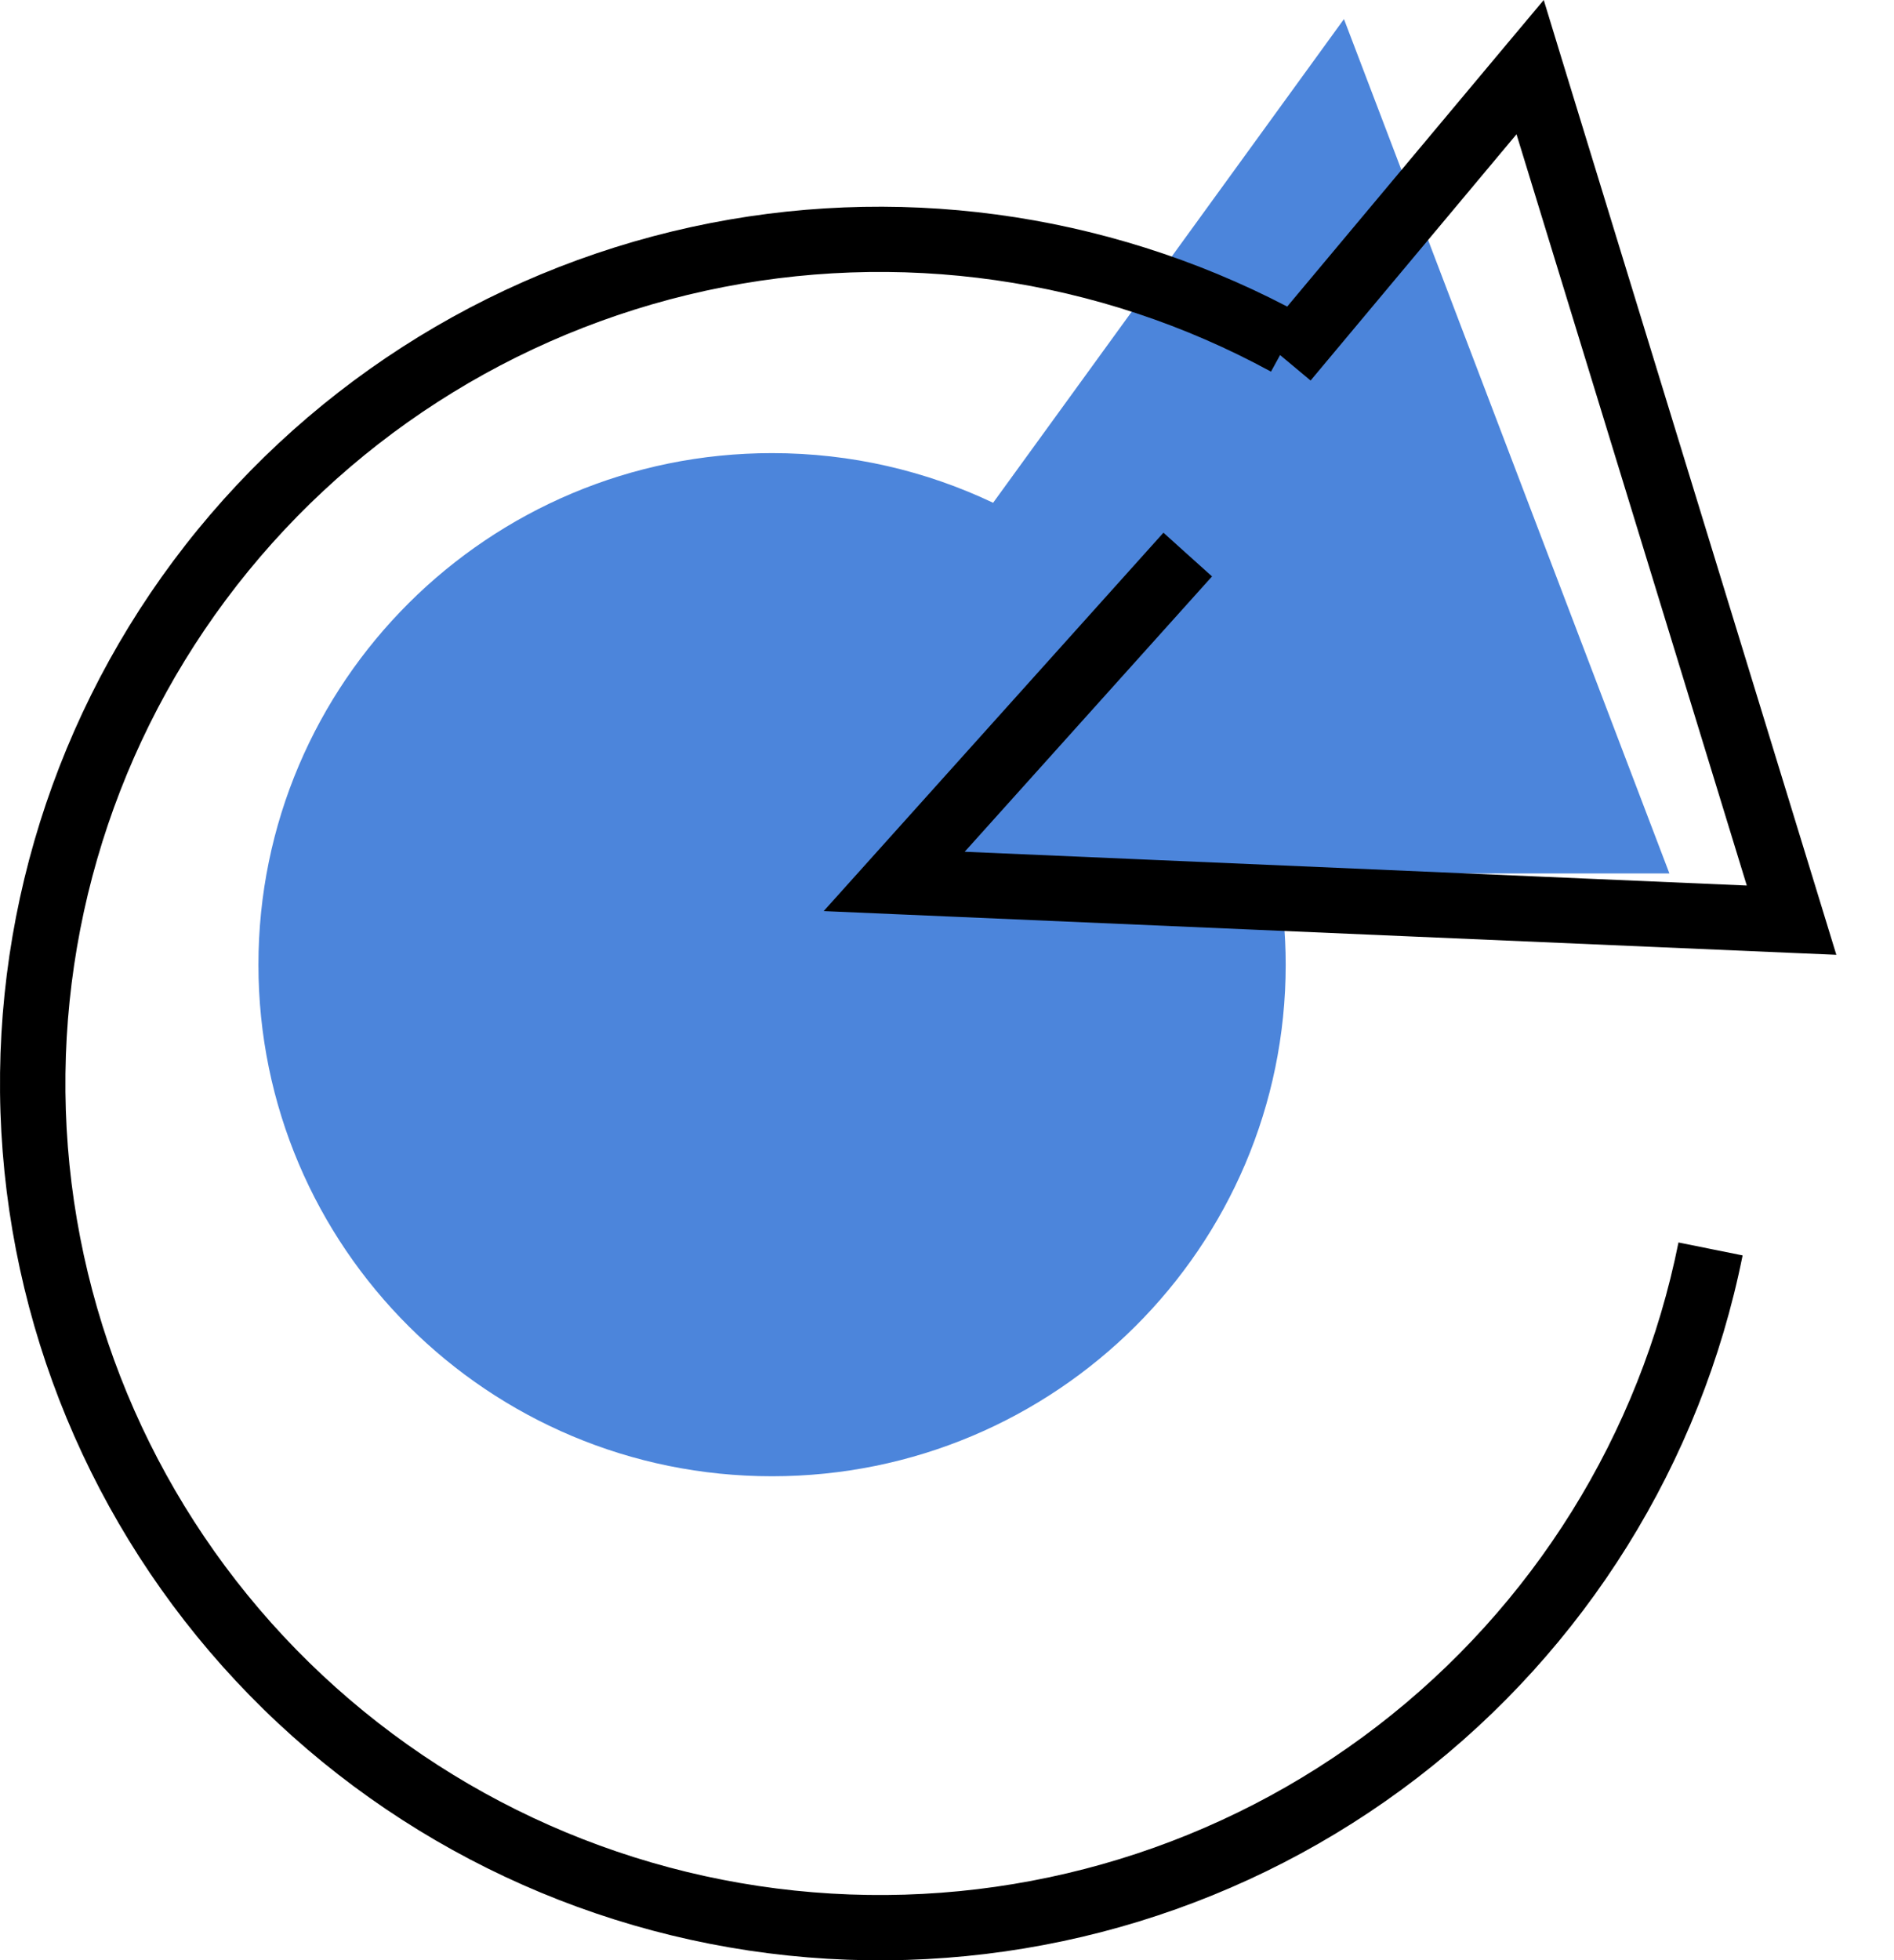 <?xml version="1.0" encoding="UTF-8"?> <svg xmlns="http://www.w3.org/2000/svg" width="29" height="30" viewBox="0 0 29 30" fill="none"><path d="M25.561 13.368H19.558C19.64 13.821 19.686 14.288 19.686 14.765C19.685 19.089 16.164 22.594 11.821 22.594C7.478 22.594 3.957 19.089 3.957 14.765C3.957 10.441 7.478 6.935 11.821 6.935C13.033 6.935 14.181 7.208 15.206 7.695L20.578 0.292L25.561 13.368Z" fill="#0052CC" fill-opacity="0.7"></path><path d="M23.906 0.881L27.91 13.937L28.117 14.613L27.41 14.583L13.671 13.99L12.612 13.944L13.32 13.156L17.814 8.153L18.186 8.488L18.558 8.822L14.771 13.036L26.746 13.553L23.22 2.055L20.067 5.824L19.684 5.504L19.6 5.434L19.461 5.688C16.82 4.248 13.744 3.808 10.803 4.45C7.861 5.092 5.253 6.772 3.458 9.181C1.664 11.589 0.805 14.562 1.039 17.552C1.274 20.541 2.587 23.346 4.735 25.446C6.884 27.547 9.723 28.803 12.729 28.981C15.734 29.16 18.704 28.25 21.088 26.418C23.472 24.586 25.11 21.956 25.7 19.016L26.191 19.115L26.682 19.214C26.044 22.391 24.274 25.232 21.699 27.211C19.124 29.189 15.917 30.171 12.671 29.979C9.424 29.786 6.357 28.43 4.035 26.16C1.714 23.89 0.295 20.86 0.041 17.629C-0.213 14.398 0.717 11.184 2.655 8.583C4.594 5.982 7.412 4.167 10.588 3.474C13.68 2.799 16.908 3.234 19.709 4.692L23.045 0.706L23.637 0L23.906 0.881Z" fill="black"></path></svg> 